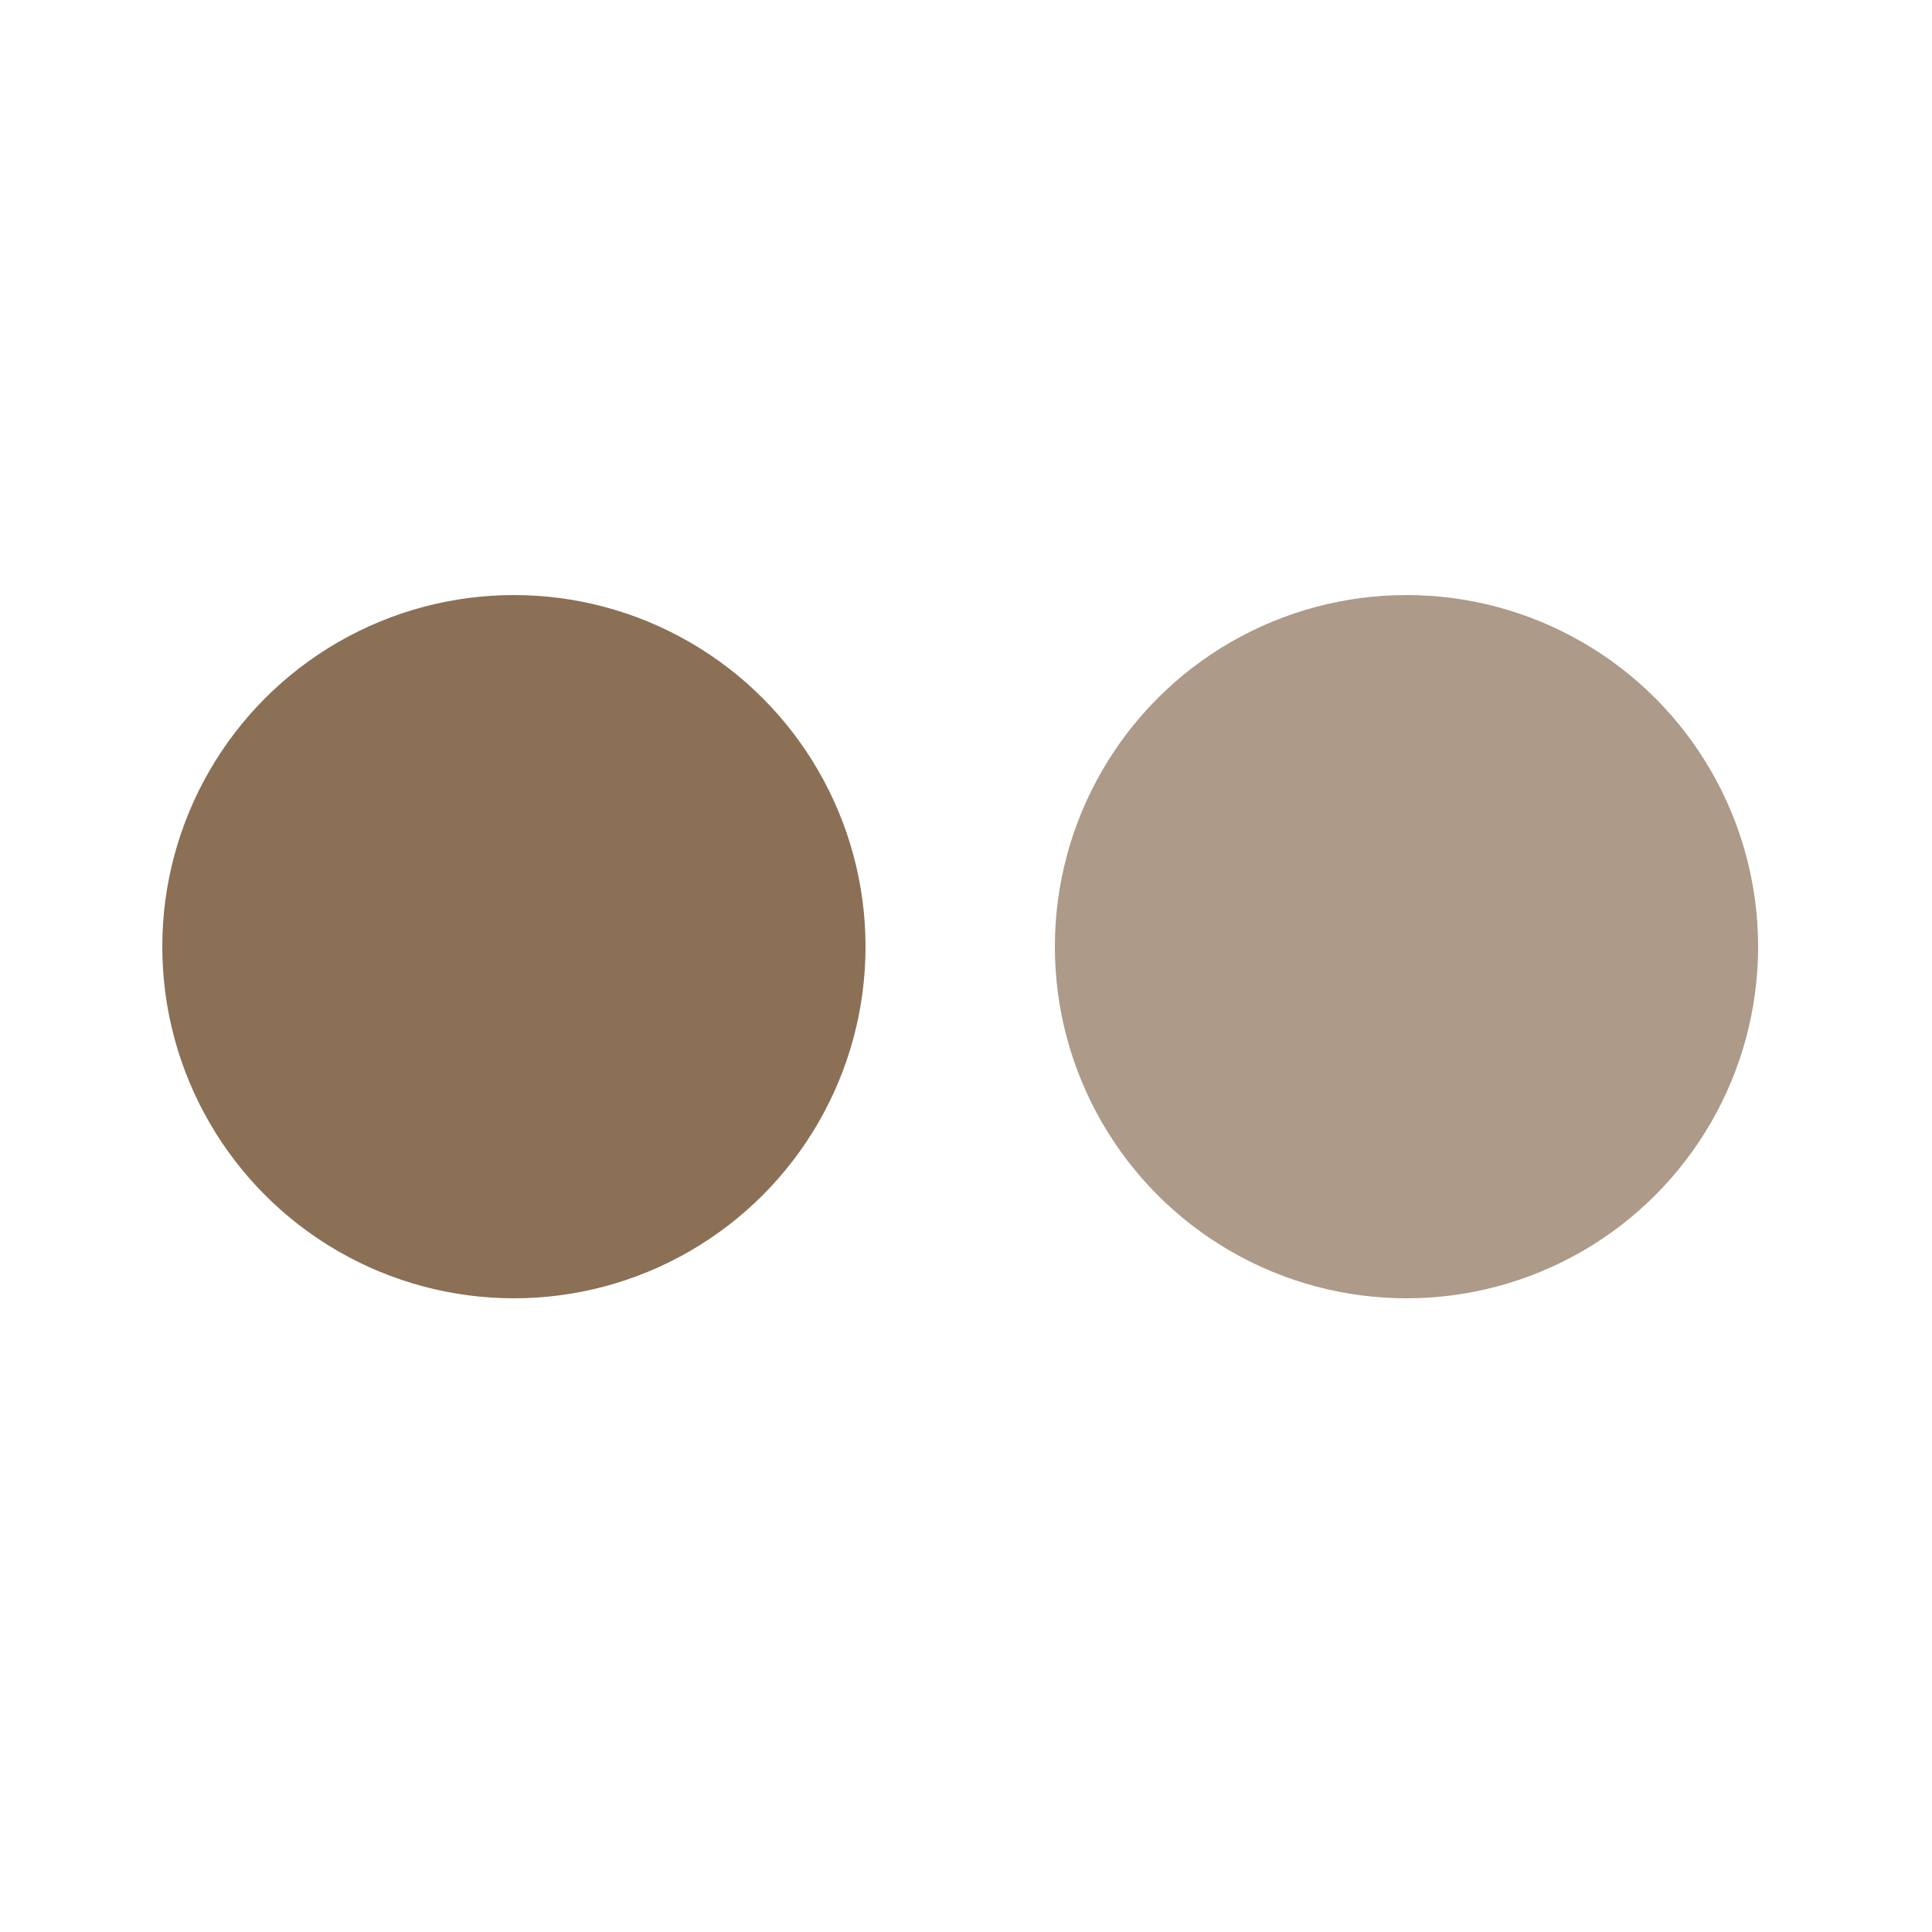 <?xml version="1.0" encoding="utf-8"?>
<svg xmlns="http://www.w3.org/2000/svg" xmlns:xlink="http://www.w3.org/1999/xlink" version="1.1" id="Ebene_1" x="0px" y="0px" viewBox="0 0 50 50" style="enable-background:new 0 0 50 50;" xml:space="preserve" width="25" height="25">
<style type="text/css">
	.st0{fill:#8b7056;}
	.st1{opacity:0.7;fill:#8b7056;}
</style>
<circle class="st0" cx="13.3" cy="24.5" r="9.1"/>
<circle class="st1" cx="36.4" cy="24.5" r="9.1"/>
</svg>
